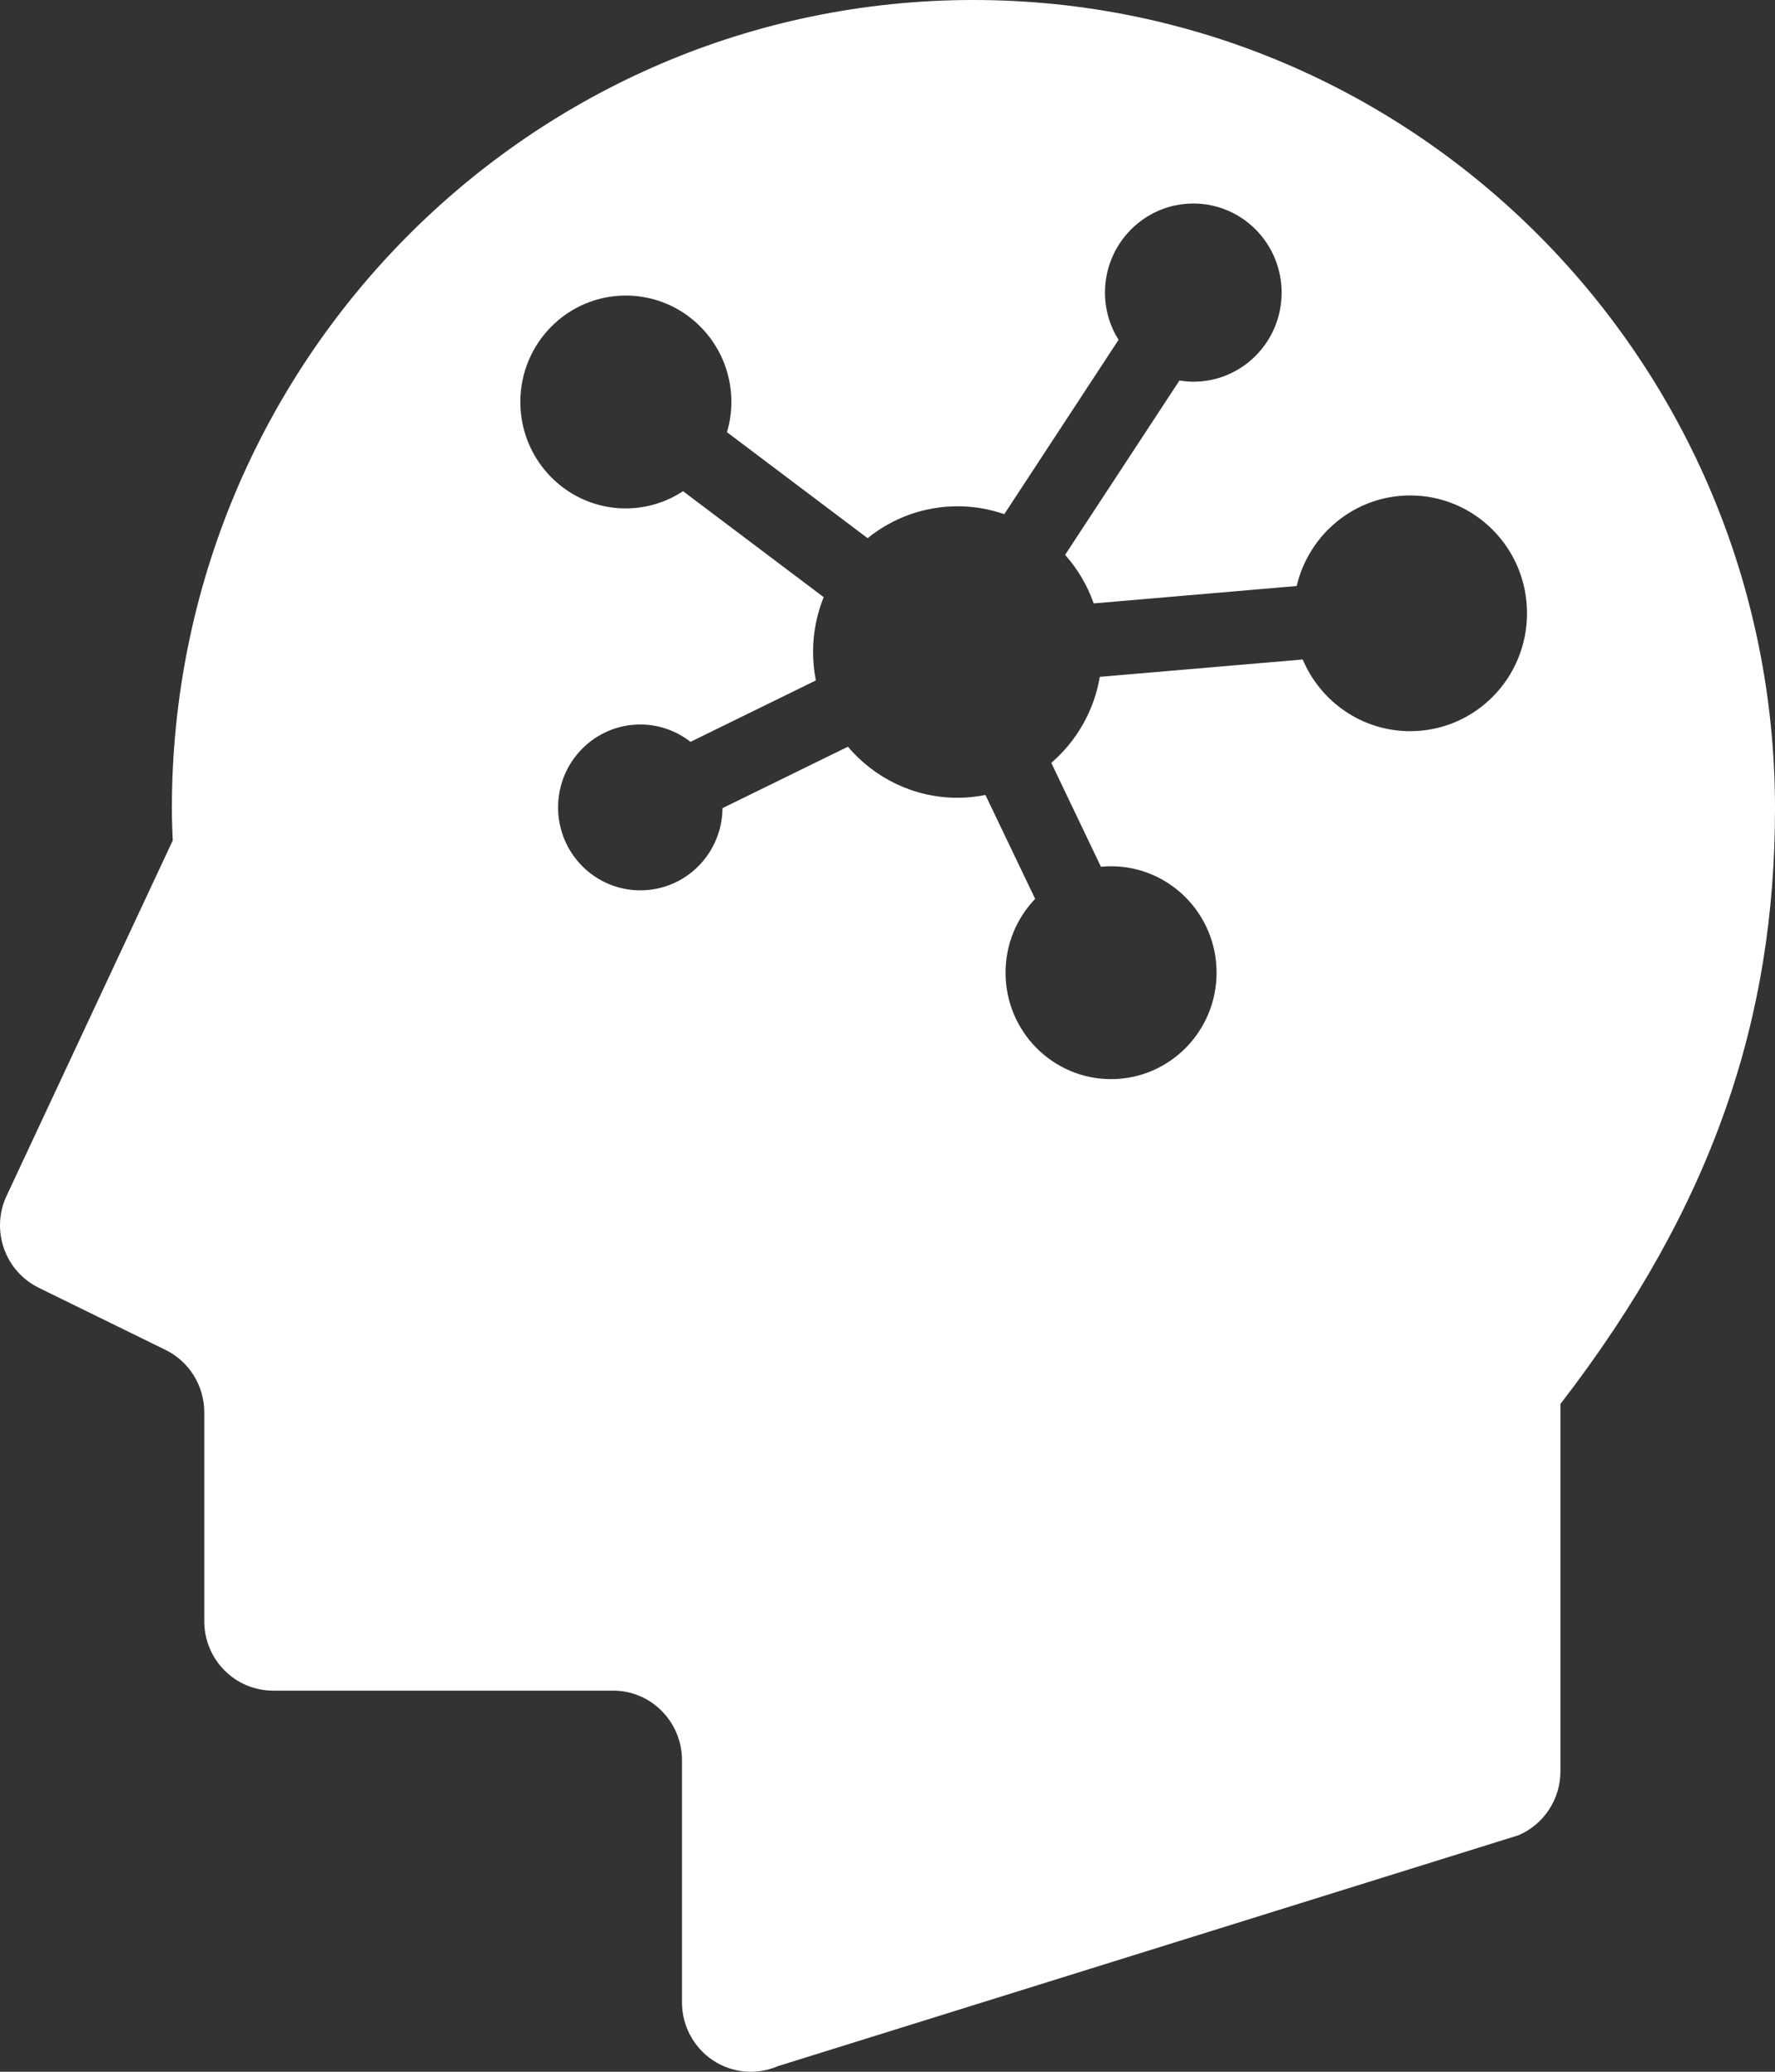 <svg width="48" height="56" viewBox="0 0 48 56" fill="none" xmlns="http://www.w3.org/2000/svg">
<rect x="0" y="0" width="48" height="56" fill="#333333" stroke="none"/>
<path d="M0.179 32.321L4.671 22.719C4.659 22.432 4.648 22.145 4.648 21.855C4.649 9.787 14.354 0 26.323 0C38.293 0 48 9.787 48 21.855C48 27.488 46.349 32.569 42.198 37.949V47.877C42.198 48.632 41.752 49.313 41.063 49.607L21.031 55.85C20.456 56.096 19.797 56.037 19.277 55.689C18.756 55.342 18.442 54.753 18.442 54.124V47.577C18.442 46.541 17.607 45.698 16.581 45.698H7.386C6.356 45.698 5.524 44.858 5.524 43.822V38.178C5.524 37.457 5.117 36.801 4.474 36.487L1.05 34.81C0.13 34.359 -0.257 33.25 0.179 32.321ZM16.92 13.742C17.494 13.742 18.026 13.57 18.471 13.277L22.274 16.141C22.09 16.598 21.987 17.098 21.987 17.623C21.987 17.886 22.013 18.143 22.063 18.392L18.673 20.052C18.296 19.759 17.826 19.583 17.315 19.583C16.087 19.583 15.092 20.586 15.092 21.824C15.092 23.062 16.087 24.066 17.315 24.066C18.543 24.066 19.527 23.072 19.538 21.844L22.929 20.184C23.645 21.027 24.708 21.564 25.894 21.564C26.152 21.564 26.404 21.537 26.648 21.488L27.993 24.296C27.497 24.814 27.192 25.517 27.192 26.291C27.192 27.88 28.47 29.169 30.045 29.169C31.62 29.169 32.899 27.88 32.899 26.291C32.899 24.702 31.62 23.415 30.045 23.415C29.954 23.415 29.863 23.42 29.772 23.429L28.429 20.62C29.107 20.036 29.584 19.221 29.742 18.295L35.228 17.826C35.709 18.965 36.829 19.764 38.136 19.764C39.881 19.764 41.294 18.336 41.294 16.576C41.294 14.817 39.881 13.392 38.136 13.392C36.643 13.392 35.395 14.436 35.065 15.84L29.576 16.31C29.404 15.821 29.14 15.377 28.803 14.998L31.895 10.285C32.018 10.305 32.144 10.318 32.271 10.318C33.59 10.318 34.658 9.24 34.658 7.91C34.658 6.58 33.589 5.501 32.271 5.501C30.953 5.501 29.881 6.58 29.881 7.91C29.881 8.379 30.017 8.817 30.248 9.186L27.158 13.898C26.762 13.761 26.339 13.685 25.896 13.685C24.975 13.685 24.13 14.008 23.462 14.547L19.659 11.682C19.735 11.423 19.778 11.15 19.778 10.865C19.778 9.277 18.501 7.989 16.924 7.989C15.346 7.989 14.071 9.277 14.071 10.865C14.071 12.454 15.348 13.743 16.924 13.743L16.92 13.742Z" fill="white"/>
</svg>
